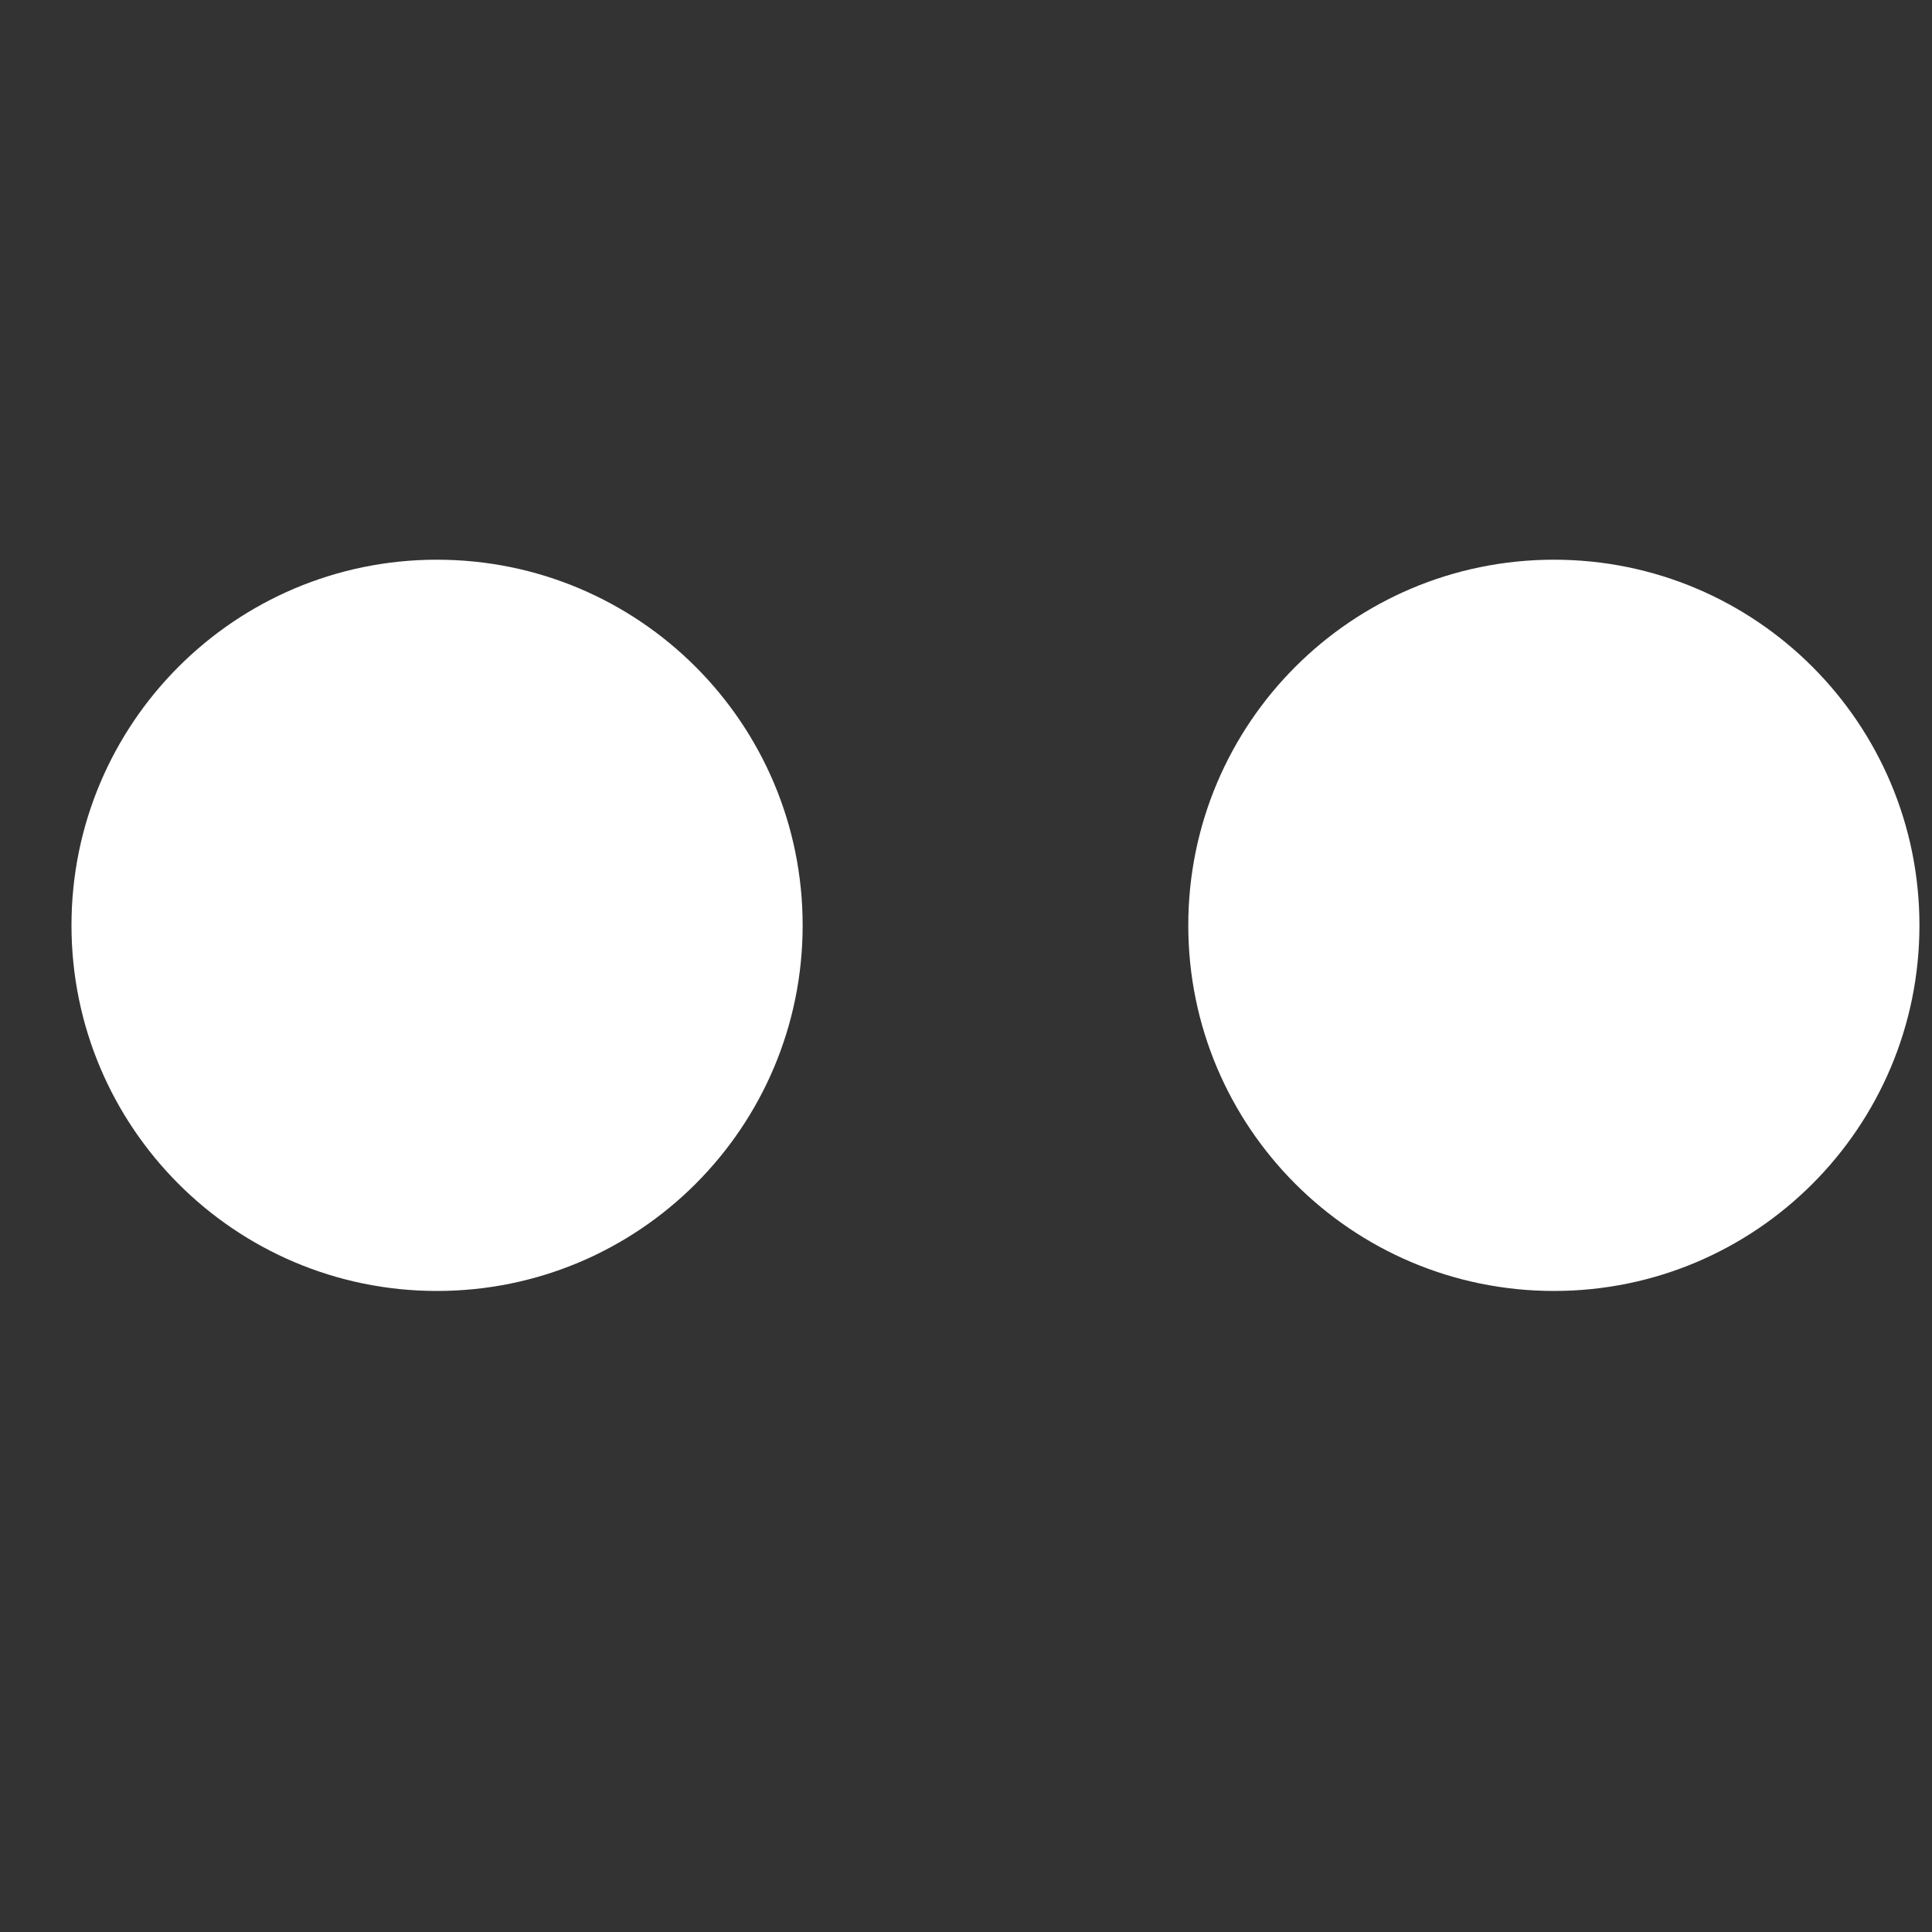 <?xml version="1.0" encoding="utf-8"?>
<!-- Generator: Adobe Illustrator 17.0.0, SVG Export Plug-In . SVG Version: 6.00 Build 0)  -->
<!DOCTYPE svg PUBLIC "-//W3C//DTD SVG 1.0//EN" "http://www.w3.org/TR/2001/REC-SVG-20010904/DTD/svg10.dtd">
<svg version="1.0" id="Capa_1" xmlns="http://www.w3.org/2000/svg" xmlns:xlink="http://www.w3.org/1999/xlink" x="0px" y="0px"
	 width="20px" height="20px" viewBox="0 0 20 20" enable-background="new 0 0 20 20" xml:space="preserve">
<rect x="0" y="0" width="20" height="20" fill="#333333" stroke="none"/>
<g>
	<g>
		<path fill="#FFFFFF" d="M19.87,9.579c0,2.09-1.693,3.785-3.783,3.785c-2.093,0-3.786-1.695-3.786-3.785
			c0-2.09,1.693-3.785,3.786-3.785C18.177,5.794,19.87,7.489,19.87,9.579z"/>
	</g>
	<g>
		<path fill="#FFFFFF" d="M8.309,9.579c0,2.09-1.693,3.785-3.786,3.785c-2.09,0-3.783-1.695-3.783-3.785
			c0-2.09,1.693-3.785,3.783-3.785C6.616,5.794,8.309,7.489,8.309,9.579z"/>
	</g>
</g>
</svg>

